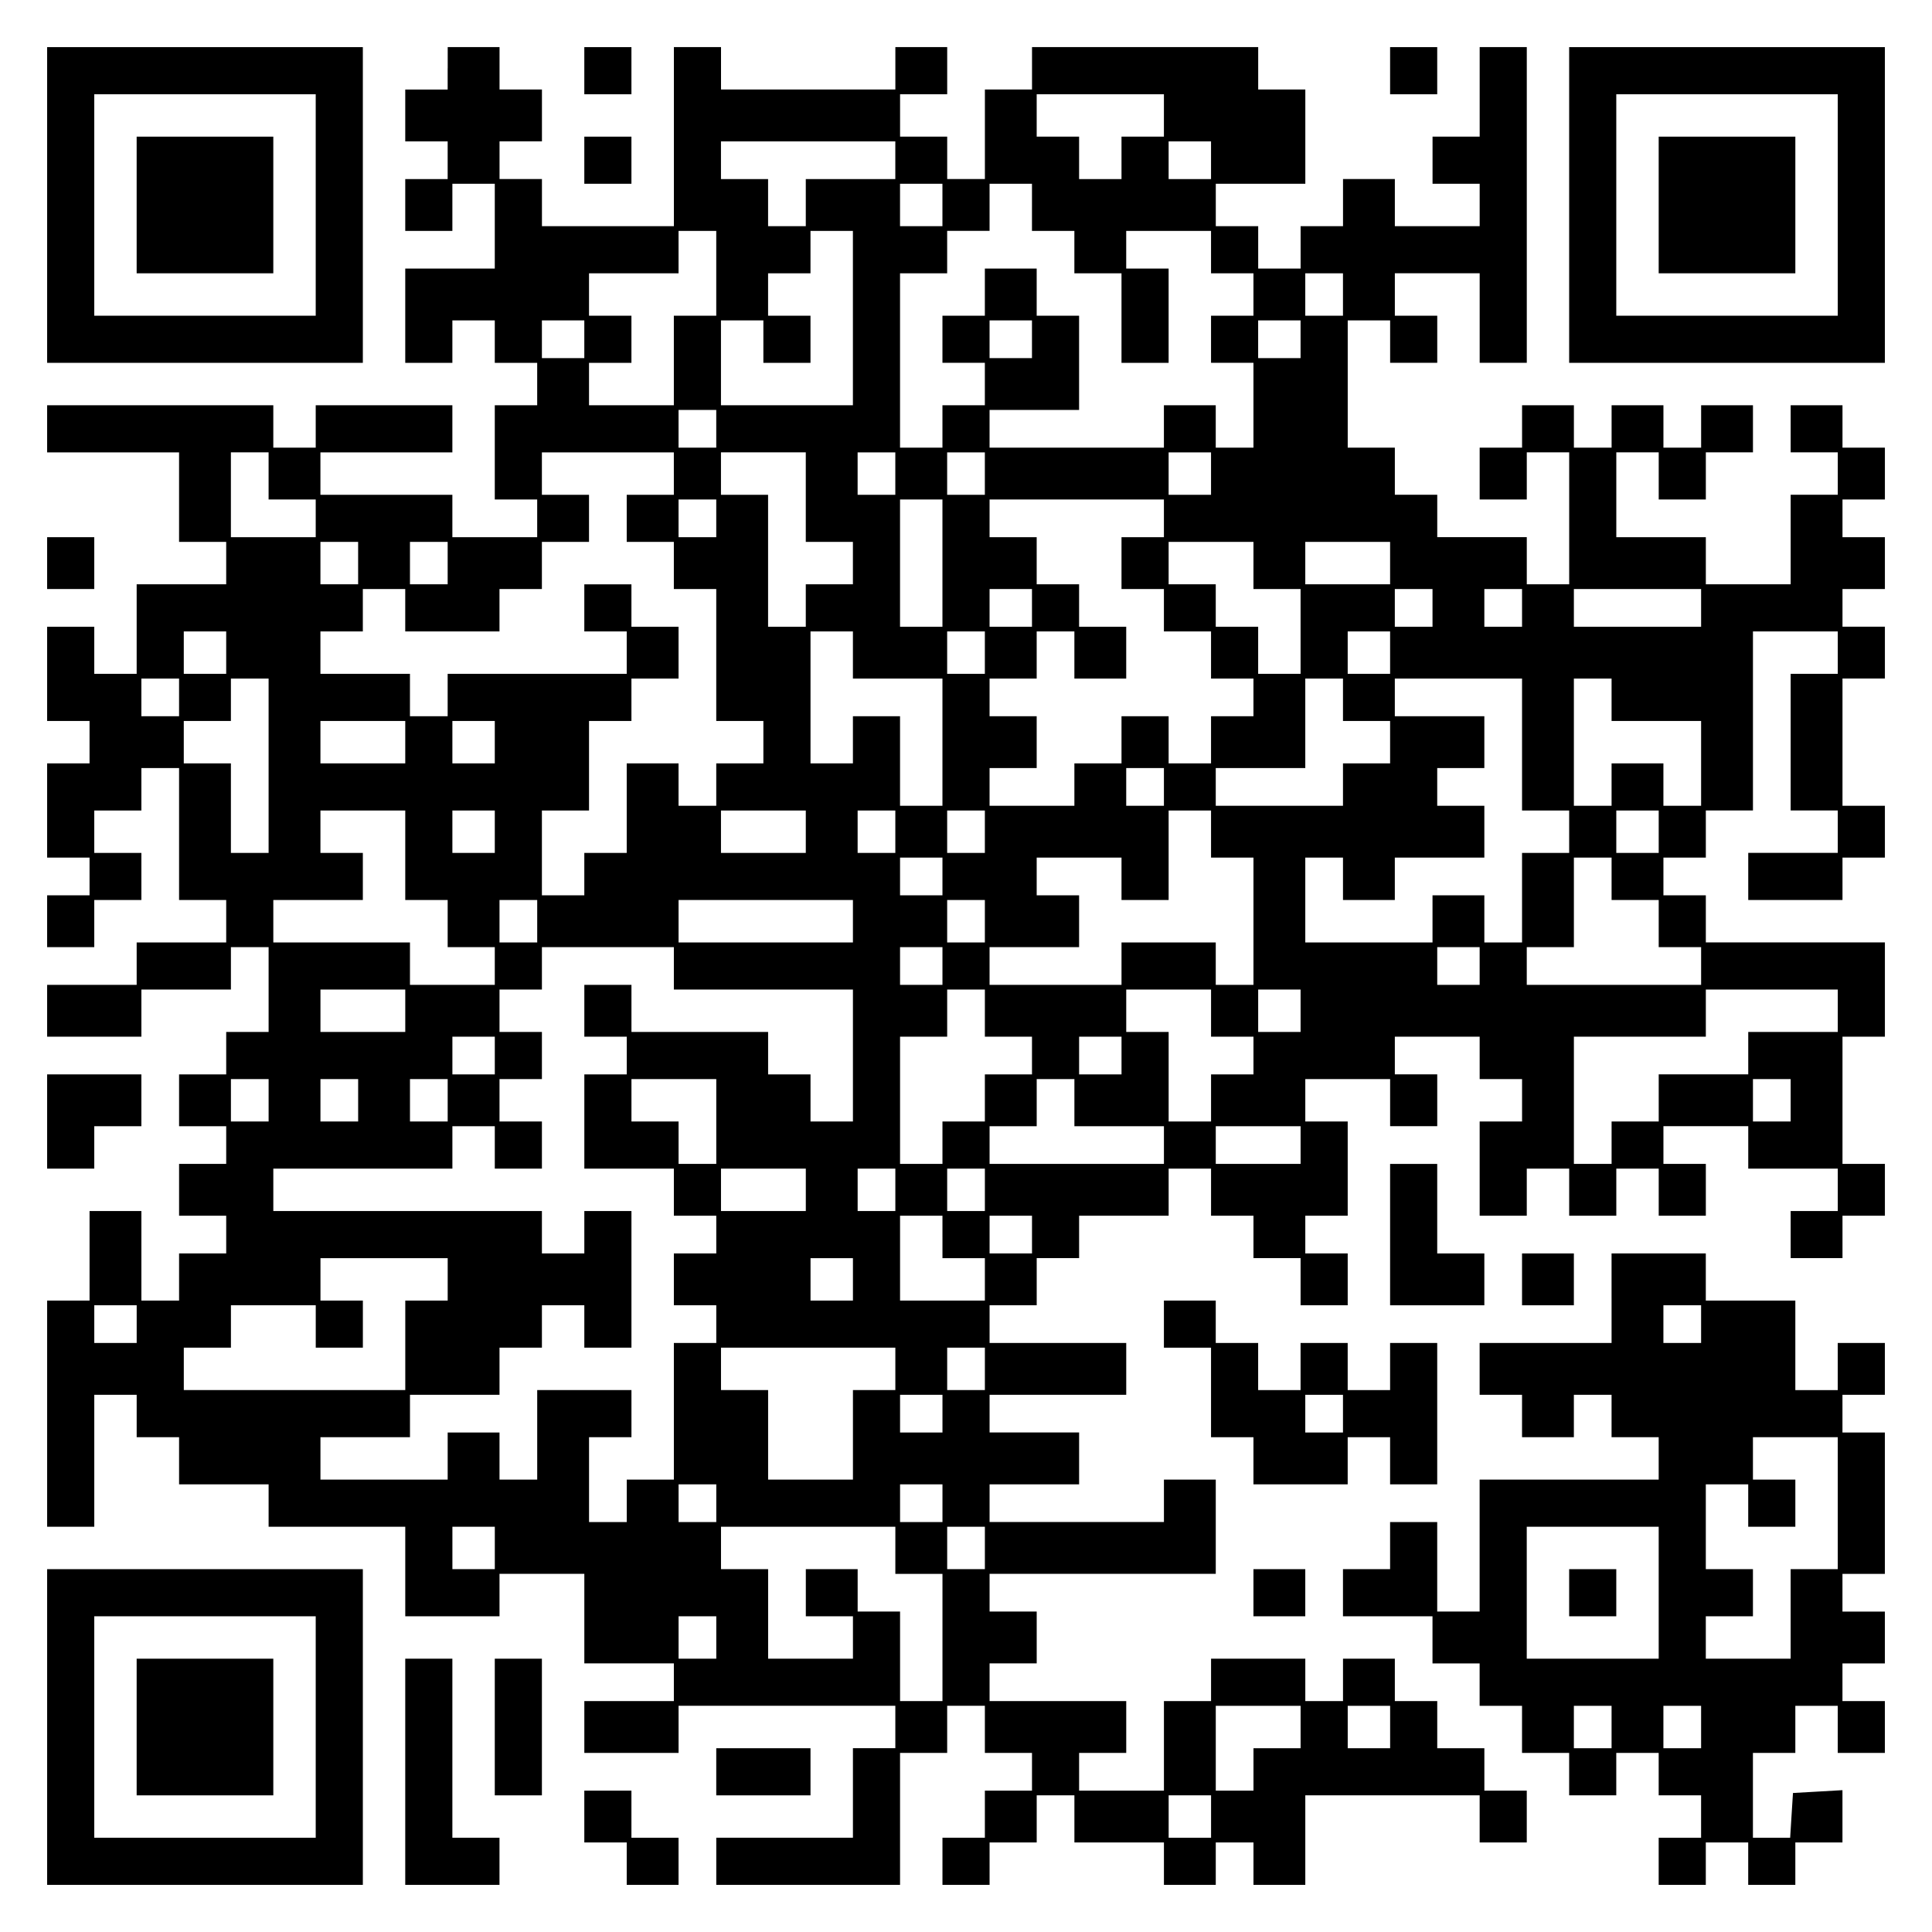 <?xml version="1.0" encoding="UTF-8" standalone="yes"?>
<svg version="1.0" xmlns="http://www.w3.org/2000/svg" width="100mm" height="100mm" viewBox="0 0 410 410" preserveAspectRatio="xMidYMid meet">
  <g transform="translate(0,410) scale(0.1,-0.1)" fill="#000000" stroke="none">
    <path d="M100 3665 l0 -335 335 0 335 0 0 335 0 335 -335 0 -335 0 0 -335z
m570 0 l0 -235 -235 0 -235 0 0 235 0 235 235 0 235 0 0 -235z"/>
    <path d="M290 3665 l0 -145 145 0 145 0 0 145 0 145 -145 0 -145 0 0 -145z"/>
    <path d="M950 3955 l0 -45 -45 0 -45 0 0 -55 0 -55 45 0 45 0 0 -40 0 -40 -45
0 -45 0 0 -55 0 -55 50 0 50 0 0 50 0 50 45 0 45 0 0 -90 0 -90 -95 0 -95 0 0
-100 0 -100 50 0 50 0 0 45 0 45 45 0 45 0 0 -45 0 -45 45 0 45 0 0 -45 0 -45
-45 0 -45 0 0 -100 0 -100 45 0 45 0 0 -40 0 -40 -90 0 -90 0 0 45 0 45 -140
0 -140 0 0 45 0 45 140 0 140 0 0 50 0 50 -145 0 -145 0 0 -45 0 -45 -45 0
-45 0 0 45 0 45 -240 0 -240 0 0 -50 0 -50 140 0 140 0 0 -95 0 -95 50 0 50 0
0 -45 0 -45 -95 0 -95 0 0 -95 0 -95 -45 0 -45 0 0 50 0 50 -50 0 -50 0 0
-100 0 -100 45 0 45 0 0 -45 0 -45 -45 0 -45 0 0 -100 0 -100 45 0 45 0 0 -40
0 -40 -45 0 -45 0 0 -55 0 -55 50 0 50 0 0 50 0 50 50 0 50 0 0 50 0 50 -50 0
-50 0 0 45 0 45 50 0 50 0 0 45 0 45 40 0 40 0 0 -140 0 -140 50 0 50 0 0 -45
0 -45 -95 0 -95 0 0 -45 0 -45 -95 0 -95 0 0 -55 0 -55 100 0 100 0 0 50 0 50
95 0 95 0 0 45 0 45 40 0 40 0 0 -90 0 -90 -45 0 -45 0 0 -45 0 -45 -50 0 -50
0 0 -55 0 -55 50 0 50 0 0 -40 0 -40 -50 0 -50 0 0 -55 0 -55 50 0 50 0 0 -40
0 -40 -50 0 -50 0 0 -50 0 -50 -40 0 -40 0 0 95 0 95 -55 0 -55 0 0 -95 0 -95
-45 0 -45 0 0 -240 0 -240 50 0 50 0 0 140 0 140 45 0 45 0 0 -45 0 -45 45 0
45 0 0 -50 0 -50 95 0 95 0 0 -45 0 -45 145 0 145 0 0 -95 0 -95 100 0 100 0
0 45 0 45 90 0 90 0 0 -95 0 -95 95 0 95 0 0 -40 0 -40 -95 0 -95 0 0 -55 0
-55 100 0 100 0 0 50 0 50 230 0 230 0 0 -45 0 -45 -45 0 -45 0 0 -95 0 -95
-145 0 -145 0 0 -50 0 -50 195 0 195 0 0 140 0 140 50 0 50 0 0 50 0 50 40 0
40 0 0 -50 0 -50 50 0 50 0 0 -40 0 -40 -50 0 -50 0 0 -50 0 -50 -45 0 -45 0
0 -50 0 -50 50 0 50 0 0 45 0 45 50 0 50 0 0 50 0 50 40 0 40 0 0 -50 0 -50
95 0 95 0 0 -45 0 -45 55 0 55 0 0 45 0 45 40 0 40 0 0 -45 0 -45 55 0 55 0 0
95 0 95 185 0 185 0 0 -50 0 -50 50 0 50 0 0 55 0 55 -45 0 -45 0 0 45 0 45
-50 0 -50 0 0 50 0 50 -45 0 -45 0 0 45 0 45 -55 0 -55 0 0 -45 0 -45 -40 0
-40 0 0 45 0 45 -100 0 -100 0 0 -45 0 -45 -50 0 -50 0 0 -95 0 -95 -90 0 -90
0 0 40 0 40 50 0 50 0 0 55 0 55 -145 0 -145 0 0 40 0 40 50 0 50 0 0 55 0 55
-50 0 -50 0 0 40 0 40 240 0 240 0 0 100 0 100 -55 0 -55 0 0 -45 0 -45 -185
0 -185 0 0 40 0 40 95 0 95 0 0 55 0 55 -95 0 -95 0 0 40 0 40 145 0 145 0 0
55 0 55 -145 0 -145 0 0 40 0 40 50 0 50 0 0 50 0 50 45 0 45 0 0 45 0 45 95
0 95 0 0 50 0 50 45 0 45 0 0 -50 0 -50 45 0 45 0 0 -45 0 -45 50 0 50 0 0
-50 0 -50 50 0 50 0 0 55 0 55 -45 0 -45 0 0 40 0 40 45 0 45 0 0 100 0 100
-45 0 -45 0 0 45 0 45 90 0 90 0 0 -50 0 -50 50 0 50 0 0 55 0 55 -45 0 -45 0
0 40 0 40 90 0 90 0 0 -45 0 -45 45 0 45 0 0 -45 0 -45 -45 0 -45 0 0 -100 0
-100 50 0 50 0 0 50 0 50 45 0 45 0 0 -50 0 -50 50 0 50 0 0 50 0 50 45 0 45
0 0 -50 0 -50 50 0 50 0 0 55 0 55 -45 0 -45 0 0 40 0 40 90 0 90 0 0 -45 0
-45 95 0 95 0 0 -45 0 -45 -50 0 -50 0 0 -50 0 -50 55 0 55 0 0 45 0 45 45 0
45 0 0 55 0 55 -45 0 -45 0 0 135 0 135 45 0 45 0 0 100 0 100 -190 0 -190 0
0 50 0 50 -45 0 -45 0 0 40 0 40 45 0 45 0 0 50 0 50 50 0 50 0 0 190 0 190
90 0 90 0 0 -45 0 -45 -50 0 -50 0 0 -145 0 -145 50 0 50 0 0 -45 0 -45 -95 0
-95 0 0 -50 0 -50 100 0 100 0 0 45 0 45 45 0 45 0 0 55 0 55 -45 0 -45 0 0
135 0 135 45 0 45 0 0 55 0 55 -45 0 -45 0 0 40 0 40 45 0 45 0 0 55 0 55 -45
0 -45 0 0 40 0 40 45 0 45 0 0 55 0 55 -45 0 -45 0 0 45 0 45 -55 0 -55 0 0
-50 0 -50 50 0 50 0 0 -45 0 -45 -50 0 -50 0 0 -95 0 -95 -90 0 -90 0 0 50 0
50 -95 0 -95 0 0 90 0 90 45 0 45 0 0 -50 0 -50 50 0 50 0 0 50 0 50 50 0 50
0 0 50 0 50 -55 0 -55 0 0 -45 0 -45 -40 0 -40 0 0 45 0 45 -55 0 -55 0 0 -45
0 -45 -40 0 -40 0 0 45 0 45 -55 0 -55 0 0 -45 0 -45 -45 0 -45 0 0 -55 0 -55
50 0 50 0 0 50 0 50 45 0 45 0 0 -140 0 -140 -45 0 -45 0 0 50 0 50 -95 0 -95
0 0 45 0 45 -45 0 -45 0 0 50 0 50 -50 0 -50 0 0 135 0 135 45 0 45 0 0 -45 0
-45 50 0 50 0 0 50 0 50 -45 0 -45 0 0 45 0 45 90 0 90 0 0 -95 0 -95 50 0 50
0 0 335 0 335 -50 0 -50 0 0 -95 0 -95 -50 0 -50 0 0 -50 0 -50 50 0 50 0 0
-45 0 -45 -90 0 -90 0 0 50 0 50 -55 0 -55 0 0 -50 0 -50 -45 0 -45 0 0 -45 0
-45 -45 0 -45 0 0 45 0 45 -45 0 -45 0 0 45 0 45 95 0 95 0 0 100 0 100 -50 0
-50 0 0 45 0 45 -240 0 -240 0 0 -45 0 -45 -50 0 -50 0 0 -95 0 -95 -40 0 -40
0 0 45 0 45 -50 0 -50 0 0 45 0 45 50 0 50 0 0 50 0 50 -55 0 -55 0 0 -45 0
-45 -185 0 -185 0 0 45 0 45 -50 0 -50 0 0 -190 0 -190 -140 0 -140 0 0 50 0
50 -45 0 -45 0 0 40 0 40 45 0 45 0 0 55 0 55 -45 0 -45 0 0 45 0 45 -55 0
-55 0 0 -45z m1520 -100 l0 -45 -45 0 -45 0 0 -45 0 -45 -45 0 -45 0 0 45 0
45 -45 0 -45 0 0 45 0 45 135 0 135 0 0 -45z m-570 -95 l0 -40 -95 0 -95 0 0
-50 0 -50 -40 0 -40 0 0 50 0 50 -50 0 -50 0 0 40 0 40 185 0 185 0 0 -40z
m670 0 l0 -40 -45 0 -45 0 0 40 0 40 45 0 45 0 0 -40z m-570 -95 l0 -45 -45 0
-45 0 0 45 0 45 45 0 45 0 0 -45z m190 -5 l0 -50 45 0 45 0 0 -45 0 -45 50 0
50 0 0 -95 0 -95 50 0 50 0 0 100 0 100 -45 0 -45 0 0 40 0 40 90 0 90 0 0
-45 0 -45 45 0 45 0 0 -45 0 -45 -45 0 -45 0 0 -50 0 -50 45 0 45 0 0 -90 0
-90 -40 0 -40 0 0 45 0 45 -55 0 -55 0 0 -45 0 -45 -185 0 -185 0 0 40 0 40
95 0 95 0 0 100 0 100 -45 0 -45 0 0 50 0 50 -55 0 -55 0 0 -50 0 -50 -45 0
-45 0 0 -50 0 -50 45 0 45 0 0 -45 0 -45 -45 0 -45 0 0 -45 0 -45 -45 0 -45 0
0 185 0 185 50 0 50 0 0 45 0 45 45 0 45 0 0 50 0 50 45 0 45 0 0 -50z m-670
-140 l0 -90 -45 0 -45 0 0 -95 0 -95 -90 0 -90 0 0 45 0 45 45 0 45 0 0 50 0
50 -45 0 -45 0 0 45 0 45 95 0 95 0 0 45 0 45 40 0 40 0 0 -90z m290 -95 l0
-185 -140 0 -140 0 0 90 0 90 45 0 45 0 0 -45 0 -45 50 0 50 0 0 50 0 50 -45
0 -45 0 0 45 0 45 45 0 45 0 0 45 0 45 45 0 45 0 0 -185z m1040 50 l0 -45 -40
0 -40 0 0 45 0 45 40 0 40 0 0 -45z m-1610 -95 l0 -40 -45 0 -45 0 0 40 0 40
45 0 45 0 0 -40z m950 0 l0 -40 -45 0 -45 0 0 40 0 40 45 0 45 0 0 -40z m570
0 l0 -40 -45 0 -45 0 0 40 0 40 45 0 45 0 0 -40z m-1240 -190 l0 -40 -40 0
-40 0 0 40 0 40 40 0 40 0 0 -40z m-950 -100 l0 -50 50 0 50 0 0 -40 0 -40
-90 0 -90 0 0 90 0 90 40 0 40 0 0 -50z m860 5 l0 -45 -50 0 -50 0 0 -50 0
-50 50 0 50 0 0 -50 0 -50 45 0 45 0 0 -140 0 -140 50 0 50 0 0 -45 0 -45 -50
0 -50 0 0 -45 0 -45 -40 0 -40 0 0 45 0 45 -55 0 -55 0 0 -95 0 -95 -45 0 -45
0 0 -45 0 -45 -45 0 -45 0 0 90 0 90 50 0 50 0 0 95 0 95 45 0 45 0 0 45 0 45
50 0 50 0 0 55 0 55 -50 0 -50 0 0 45 0 45 -50 0 -50 0 0 -50 0 -50 45 0 45 0
0 -45 0 -45 -190 0 -190 0 0 -45 0 -45 -40 0 -40 0 0 45 0 45 -95 0 -95 0 0
45 0 45 45 0 45 0 0 45 0 45 45 0 45 0 0 -45 0 -45 100 0 100 0 0 45 0 45 45
0 45 0 0 50 0 50 50 0 50 0 0 50 0 50 -50 0 -50 0 0 45 0 45 140 0 140 0 0
-45z m280 -50 l0 -95 50 0 50 0 0 -45 0 -45 -50 0 -50 0 0 -45 0 -45 -40 0
-40 0 0 140 0 140 -50 0 -50 0 0 45 0 45 90 0 90 0 0 -95z m190 50 l0 -45 -40
0 -40 0 0 45 0 45 40 0 40 0 0 -45z m190 0 l0 -45 -40 0 -40 0 0 45 0 45 40 0
40 0 0 -45z m480 0 l0 -45 -45 0 -45 0 0 45 0 45 45 0 45 0 0 -45z m-1050 -95
l0 -40 -40 0 -40 0 0 40 0 40 40 0 40 0 0 -40z m480 -95 l0 -135 -45 0 -45 0
0 135 0 135 45 0 45 0 0 -135z m470 95 l0 -40 -45 0 -45 0 0 -55 0 -55 45 0
45 0 0 -45 0 -45 50 0 50 0 0 -50 0 -50 45 0 45 0 0 -40 0 -40 -45 0 -45 0 0
-50 0 -50 -45 0 -45 0 0 50 0 50 -50 0 -50 0 0 -50 0 -50 -50 0 -50 0 0 -45 0
-45 -90 0 -90 0 0 40 0 40 50 0 50 0 0 55 0 55 -50 0 -50 0 0 40 0 40 50 0 50
0 0 50 0 50 40 0 40 0 0 -50 0 -50 55 0 55 0 0 55 0 55 -50 0 -50 0 0 45 0 45
-45 0 -45 0 0 50 0 50 -50 0 -50 0 0 40 0 40 185 0 185 0 0 -40z m-1710 -95
l0 -45 -40 0 -40 0 0 45 0 45 40 0 40 0 0 -45z m190 0 l0 -45 -40 0 -40 0 0
45 0 45 40 0 40 0 0 -45z m1710 -5 l0 -50 50 0 50 0 0 -90 0 -90 -45 0 -45 0
0 50 0 50 -45 0 -45 0 0 45 0 45 -50 0 -50 0 0 45 0 45 90 0 90 0 0 -50z m290
5 l0 -45 -90 0 -90 0 0 45 0 45 90 0 90 0 0 -45z m-760 -95 l0 -40 -45 0 -45
0 0 40 0 40 45 0 45 0 0 -40z m850 0 l0 -40 -40 0 -40 0 0 40 0 40 40 0 40 0
0 -40z m190 0 l0 -40 -40 0 -40 0 0 40 0 40 40 0 40 0 0 -40z m380 0 l0 -40
-135 0 -135 0 0 40 0 40 135 0 135 0 0 -40z m-3130 -95 l0 -45 -45 0 -45 0 0
45 0 45 45 0 45 0 0 -45z m1330 -5 l0 -50 95 0 95 0 0 -135 0 -135 -45 0 -45
0 0 95 0 95 -50 0 -50 0 0 -50 0 -50 -45 0 -45 0 0 140 0 140 45 0 45 0 0 -50z
m280 5 l0 -45 -40 0 -40 0 0 45 0 45 40 0 40 0 0 -45z m860 0 l0 -45 -45 0
-45 0 0 45 0 45 45 0 45 0 0 -45z m-2570 -95 l0 -40 -40 0 -40 0 0 40 0 40 40
0 40 0 0 -40z m190 -145 l0 -185 -40 0 -40 0 0 95 0 95 -50 0 -50 0 0 45 0 45
50 0 50 0 0 45 0 45 40 0 40 0 0 -185z m2280 140 l0 -45 50 0 50 0 0 -45 0
-45 -50 0 -50 0 0 -45 0 -45 -135 0 -135 0 0 40 0 40 95 0 95 0 0 95 0 95 40
0 40 0 0 -45z m380 -95 l0 -140 50 0 50 0 0 -45 0 -45 -50 0 -50 0 0 -95 0
-95 -40 0 -40 0 0 50 0 50 -55 0 -55 0 0 -50 0 -50 -135 0 -135 0 0 90 0 90
40 0 40 0 0 -45 0 -45 55 0 55 0 0 45 0 45 95 0 95 0 0 55 0 55 -50 0 -50 0 0
40 0 40 50 0 50 0 0 55 0 55 -95 0 -95 0 0 40 0 40 135 0 135 0 0 -140z m190
95 l0 -45 95 0 95 0 0 -90 0 -90 -40 0 -40 0 0 45 0 45 -55 0 -55 0 0 -45 0
-45 -40 0 -40 0 0 135 0 135 40 0 40 0 0 -45z m-2560 -90 l0 -45 -90 0 -90 0
0 45 0 45 90 0 90 0 0 -45z m190 0 l0 -45 -45 0 -45 0 0 45 0 45 45 0 45 0 0
-45z m1420 -95 l0 -40 -40 0 -40 0 0 40 0 40 40 0 40 0 0 -40z m-1610 -145 l0
-95 45 0 45 0 0 -50 0 -50 50 0 50 0 0 -40 0 -40 -90 0 -90 0 0 45 0 45 -145
0 -145 0 0 45 0 45 95 0 95 0 0 50 0 50 -45 0 -45 0 0 45 0 45 90 0 90 0 0
-95z m190 50 l0 -45 -45 0 -45 0 0 45 0 45 45 0 45 0 0 -45z m660 0 l0 -45
-90 0 -90 0 0 45 0 45 90 0 90 0 0 -45z m190 0 l0 -45 -40 0 -40 0 0 45 0 45
40 0 40 0 0 -45z m190 0 l0 -45 -40 0 -40 0 0 45 0 45 40 0 40 0 0 -45z m480
-5 l0 -50 45 0 45 0 0 -135 0 -135 -40 0 -40 0 0 45 0 45 -100 0 -100 0 0 -45
0 -45 -140 0 -140 0 0 40 0 40 95 0 95 0 0 55 0 55 -45 0 -45 0 0 40 0 40 90
0 90 0 0 -45 0 -45 50 0 50 0 0 95 0 95 45 0 45 0 0 -50z m950 5 l0 -45 -45 0
-45 0 0 45 0 45 45 0 45 0 0 -45z m-1520 -95 l0 -40 -45 0 -45 0 0 40 0 40 45
0 45 0 0 -40z m1420 -5 l0 -45 50 0 50 0 0 -50 0 -50 45 0 45 0 0 -40 0 -40
-185 0 -185 0 0 40 0 40 50 0 50 0 0 95 0 95 40 0 40 0 0 -45z m-2280 -90 l0
-45 -40 0 -40 0 0 45 0 45 40 0 40 0 0 -45z m670 0 l0 -45 -185 0 -185 0 0 45
0 45 185 0 185 0 0 -45z m280 0 l0 -45 -40 0 -40 0 0 45 0 45 40 0 40 0 0 -45z
m-660 -100 l0 -45 190 0 190 0 0 -140 0 -140 -45 0 -45 0 0 50 0 50 -45 0 -45
0 0 45 0 45 -145 0 -145 0 0 50 0 50 -50 0 -50 0 0 -55 0 -55 45 0 45 0 0 -40
0 -40 -45 0 -45 0 0 -100 0 -100 95 0 95 0 0 -50 0 -50 45 0 45 0 0 -40 0 -40
-45 0 -45 0 0 -55 0 -55 45 0 45 0 0 -40 0 -40 -45 0 -45 0 0 -145 0 -145 -50
0 -50 0 0 -45 0 -45 -40 0 -40 0 0 90 0 90 45 0 45 0 0 50 0 50 -100 0 -100 0
0 -95 0 -95 -40 0 -40 0 0 50 0 50 -55 0 -55 0 0 -50 0 -50 -135 0 -135 0 0
45 0 45 95 0 95 0 0 45 0 45 95 0 95 0 0 50 0 50 45 0 45 0 0 45 0 45 45 0 45
0 0 -45 0 -45 50 0 50 0 0 145 0 145 -50 0 -50 0 0 -45 0 -45 -45 0 -45 0 0
45 0 45 -285 0 -285 0 0 45 0 45 190 0 190 0 0 45 0 45 45 0 45 0 0 -45 0 -45
50 0 50 0 0 50 0 50 -45 0 -45 0 0 45 0 45 45 0 45 0 0 50 0 50 -45 0 -45 0 0
45 0 45 45 0 45 0 0 45 0 45 140 0 140 0 0 -45z m570 5 l0 -40 -45 0 -45 0 0
40 0 40 45 0 45 0 0 -40z m1140 0 l0 -40 -45 0 -45 0 0 40 0 40 45 0 45 0 0
-40z m-2280 -95 l0 -45 -90 0 -90 0 0 45 0 45 90 0 90 0 0 -45z m1230 -5 l0
-50 50 0 50 0 0 -40 0 -40 -50 0 -50 0 0 -50 0 -50 -45 0 -45 0 0 -45 0 -45
-45 0 -45 0 0 135 0 135 50 0 50 0 0 50 0 50 40 0 40 0 0 -50z m480 0 l0 -50
45 0 45 0 0 -40 0 -40 -45 0 -45 0 0 -50 0 -50 -45 0 -45 0 0 95 0 95 -45 0
-45 0 0 45 0 45 90 0 90 0 0 -50z m190 5 l0 -45 -45 0 -45 0 0 45 0 45 45 0
45 0 0 -45z m1140 0 l0 -45 -95 0 -95 0 0 -45 0 -45 -95 0 -95 0 0 -50 0 -50
-50 0 -50 0 0 -45 0 -45 -40 0 -40 0 0 135 0 135 140 0 140 0 0 50 0 50 140 0
140 0 0 -45z m-2850 -95 l0 -40 -45 0 -45 0 0 40 0 40 45 0 45 0 0 -40z m1330
0 l0 -40 -45 0 -45 0 0 40 0 40 45 0 45 0 0 -40z m-1810 -95 l0 -45 -40 0 -40
0 0 45 0 45 40 0 40 0 0 -45z m190 0 l0 -45 -40 0 -40 0 0 45 0 45 40 0 40 0
0 -45z m190 0 l0 -45 -40 0 -40 0 0 45 0 45 40 0 40 0 0 -45z m570 -45 l0 -90
-40 0 -40 0 0 45 0 45 -50 0 -50 0 0 45 0 45 90 0 90 0 0 -90z m760 40 l0 -50
95 0 95 0 0 -40 0 -40 -185 0 -185 0 0 40 0 40 50 0 50 0 0 50 0 50 40 0 40 0
0 -50z m1520 5 l0 -45 -40 0 -40 0 0 45 0 45 40 0 40 0 0 -45z m-1040 -95 l0
-40 -90 0 -90 0 0 40 0 40 90 0 90 0 0 -40z m-1050 -95 l0 -45 -90 0 -90 0 0
45 0 45 90 0 90 0 0 -45z m190 0 l0 -45 -40 0 -40 0 0 45 0 45 40 0 40 0 0
-45z m190 0 l0 -45 -40 0 -40 0 0 45 0 45 40 0 40 0 0 -45z m-90 -100 l0 -45
45 0 45 0 0 -45 0 -45 -90 0 -90 0 0 90 0 90 45 0 45 0 0 -45z m190 5 l0 -40
-45 0 -45 0 0 40 0 40 45 0 45 0 0 -40z m-1240 -95 l0 -45 -45 0 -45 0 0 -95
0 -95 -235 0 -235 0 0 45 0 45 50 0 50 0 0 45 0 45 90 0 90 0 0 -45 0 -45 50
0 50 0 0 50 0 50 -45 0 -45 0 0 45 0 45 135 0 135 0 0 -45z m860 0 l0 -45 -45
0 -45 0 0 45 0 45 45 0 45 0 0 -45z m-1520 -95 l0 -40 -45 0 -45 0 0 40 0 40
45 0 45 0 0 -40z m1610 -95 l0 -45 -45 0 -45 0 0 -95 0 -95 -90 0 -90 0 0 95
0 95 -50 0 -50 0 0 45 0 45 185 0 185 0 0 -45z m190 0 l0 -45 -40 0 -40 0 0
45 0 45 40 0 40 0 0 -45z m-90 -95 l0 -40 -45 0 -45 0 0 40 0 40 45 0 45 0 0
-40z m-480 -190 l0 -40 -40 0 -40 0 0 40 0 40 40 0 40 0 0 -40z m480 0 l0 -40
-45 0 -45 0 0 40 0 40 45 0 45 0 0 -40z m-950 -95 l0 -45 -45 0 -45 0 0 45 0
45 45 0 45 0 0 -45z m850 -5 l0 -50 50 0 50 0 0 -135 0 -135 -45 0 -45 0 0 95
0 95 -45 0 -45 0 0 45 0 45 -55 0 -55 0 0 -50 0 -50 50 0 50 0 0 -45 0 -45
-90 0 -90 0 0 95 0 95 -50 0 -50 0 0 45 0 45 185 0 185 0 0 -50z m190 5 l0
-45 -40 0 -40 0 0 45 0 45 40 0 40 0 0 -45z m-570 -190 l0 -45 -40 0 -40 0 0
45 0 45 40 0 40 0 0 -45z m1240 -190 l0 -45 -50 0 -50 0 0 -45 0 -45 -40 0
-40 0 0 90 0 90 90 0 90 0 0 -45z m190 0 l0 -45 -45 0 -45 0 0 45 0 45 45 0
45 0 0 -45z m-380 -190 l0 -45 -45 0 -45 0 0 45 0 45 45 0 45 0 0 -45z"/>
    <path d="M1240 3950 l0 -50 50 0 50 0 0 50 0 50 -50 0 -50 0 0 -50z"/>
    <path d="M2950 3950 l0 -50 50 0 50 0 0 50 0 50 -50 0 -50 0 0 -50z"/>
    <path d="M3330 3665 l0 -335 335 0 335 0 0 335 0 335 -335 0 -335 0 0 -335z
m570 0 l0 -235 -235 0 -235 0 0 235 0 235 235 0 235 0 0 -235z"/>
    <path d="M3520 3665 l0 -145 145 0 145 0 0 145 0 145 -145 0 -145 0 0 -145z"/>
    <path d="M1240 3760 l0 -50 50 0 50 0 0 50 0 50 -50 0 -50 0 0 -50z"/>
    <path d="M100 2905 l0 -55 50 0 50 0 0 55 0 55 -50 0 -50 0 0 -55z"/>
    <path d="M100 1720 l0 -100 50 0 50 0 0 45 0 45 50 0 50 0 0 55 0 55 -100 0
-100 0 0 -100z"/>
    <path d="M2950 1480 l0 -150 100 0 100 0 0 55 0 55 -50 0 -50 0 0 95 0 95 -50
0 -50 0 0 -150z"/>
    <path d="M3230 1385 l0 -55 55 0 55 0 0 55 0 55 -55 0 -55 0 0 -55z"/>
    <path d="M3420 1345 l0 -95 -140 0 -140 0 0 -55 0 -55 45 0 45 0 0 -45 0 -45
55 0 55 0 0 45 0 45 40 0 40 0 0 -45 0 -45 50 0 50 0 0 -45 0 -45 -190 0 -190
0 0 -140 0 -140 -45 0 -45 0 0 95 0 95 -50 0 -50 0 0 -50 0 -50 -50 0 -50 0 0
-50 0 -50 95 0 95 0 0 -50 0 -50 50 0 50 0 0 -45 0 -45 45 0 45 0 0 -50 0 -50
50 0 50 0 0 -45 0 -45 50 0 50 0 0 45 0 45 45 0 45 0 0 -45 0 -45 45 0 45 0 0
-45 0 -45 -45 0 -45 0 0 -50 0 -50 50 0 50 0 0 45 0 45 45 0 45 0 0 -45 0 -45
50 0 50 0 0 45 0 45 50 0 50 0 0 56 0 55 -52 -3 -53 -3 -3 -47 -3 -48 -40 0
-39 0 0 90 0 90 45 0 45 0 0 50 0 50 45 0 45 0 0 -50 0 -50 50 0 50 0 0 55 0
55 -45 0 -45 0 0 40 0 40 45 0 45 0 0 55 0 55 -45 0 -45 0 0 40 0 40 45 0 45
0 0 150 0 150 -45 0 -45 0 0 40 0 40 45 0 45 0 0 55 0 55 -50 0 -50 0 0 -50 0
-50 -45 0 -45 0 0 95 0 95 -95 0 -95 0 0 50 0 50 -100 0 -100 0 0 -95z m190
-55 l0 -40 -40 0 -40 0 0 40 0 40 40 0 40 0 0 -40z m290 -380 l0 -140 -50 0
-50 0 0 -95 0 -95 -90 0 -90 0 0 45 0 45 50 0 50 0 0 50 0 50 -50 0 -50 0 0
90 0 90 45 0 45 0 0 -45 0 -45 50 0 50 0 0 50 0 50 -45 0 -45 0 0 45 0 45 90
0 90 0 0 -140z m-380 -190 l0 -140 -140 0 -140 0 0 140 0 140 140 0 140 0 0
-140z m-100 -285 l0 -45 -40 0 -40 0 0 45 0 45 40 0 40 0 0 -45z m190 0 l0
-45 -40 0 -40 0 0 45 0 45 40 0 40 0 0 -45z"/>
    <path d="M3330 720 l0 -50 50 0 50 0 0 50 0 50 -50 0 -50 0 0 -50z"/>
    <path d="M2470 1290 l0 -50 50 0 50 0 0 -95 0 -95 45 0 45 0 0 -50 0 -50 100
0 100 0 0 50 0 50 45 0 45 0 0 -50 0 -50 50 0 50 0 0 150 0 150 -50 0 -50 0 0
-50 0 -50 -45 0 -45 0 0 50 0 50 -50 0 -50 0 0 -50 0 -50 -45 0 -45 0 0 50 0
50 -45 0 -45 0 0 45 0 45 -55 0 -55 0 0 -50z m380 -190 l0 -40 -40 0 -40 0 0
40 0 40 40 0 40 0 0 -40z"/>
    <path d="M100 435 l0 -335 335 0 335 0 0 335 0 335 -335 0 -335 0 0 -335z
m570 0 l0 -235 -235 0 -235 0 0 235 0 235 235 0 235 0 0 -235z"/>
    <path d="M290 435 l0 -145 145 0 145 0 0 145 0 145 -145 0 -145 0 0 -145z"/>
    <path d="M2660 720 l0 -50 55 0 55 0 0 50 0 50 -55 0 -55 0 0 -50z"/>
    <path d="M860 340 l0 -240 100 0 100 0 0 50 0 50 -50 0 -50 0 0 190 0 190 -50
0 -50 0 0 -240z"/>
    <path d="M1050 435 l0 -145 50 0 50 0 0 145 0 145 -50 0 -50 0 0 -145z"/>
    <path d="M1520 340 l0 -50 100 0 100 0 0 50 0 50 -100 0 -100 0 0 -50z"/>
    <path d="M1240 245 l0 -55 45 0 45 0 0 -45 0 -45 55 0 55 0 0 50 0 50 -50 0
-50 0 0 50 0 50 -50 0 -50 0 0 -55z"/>
  </g>
</svg>